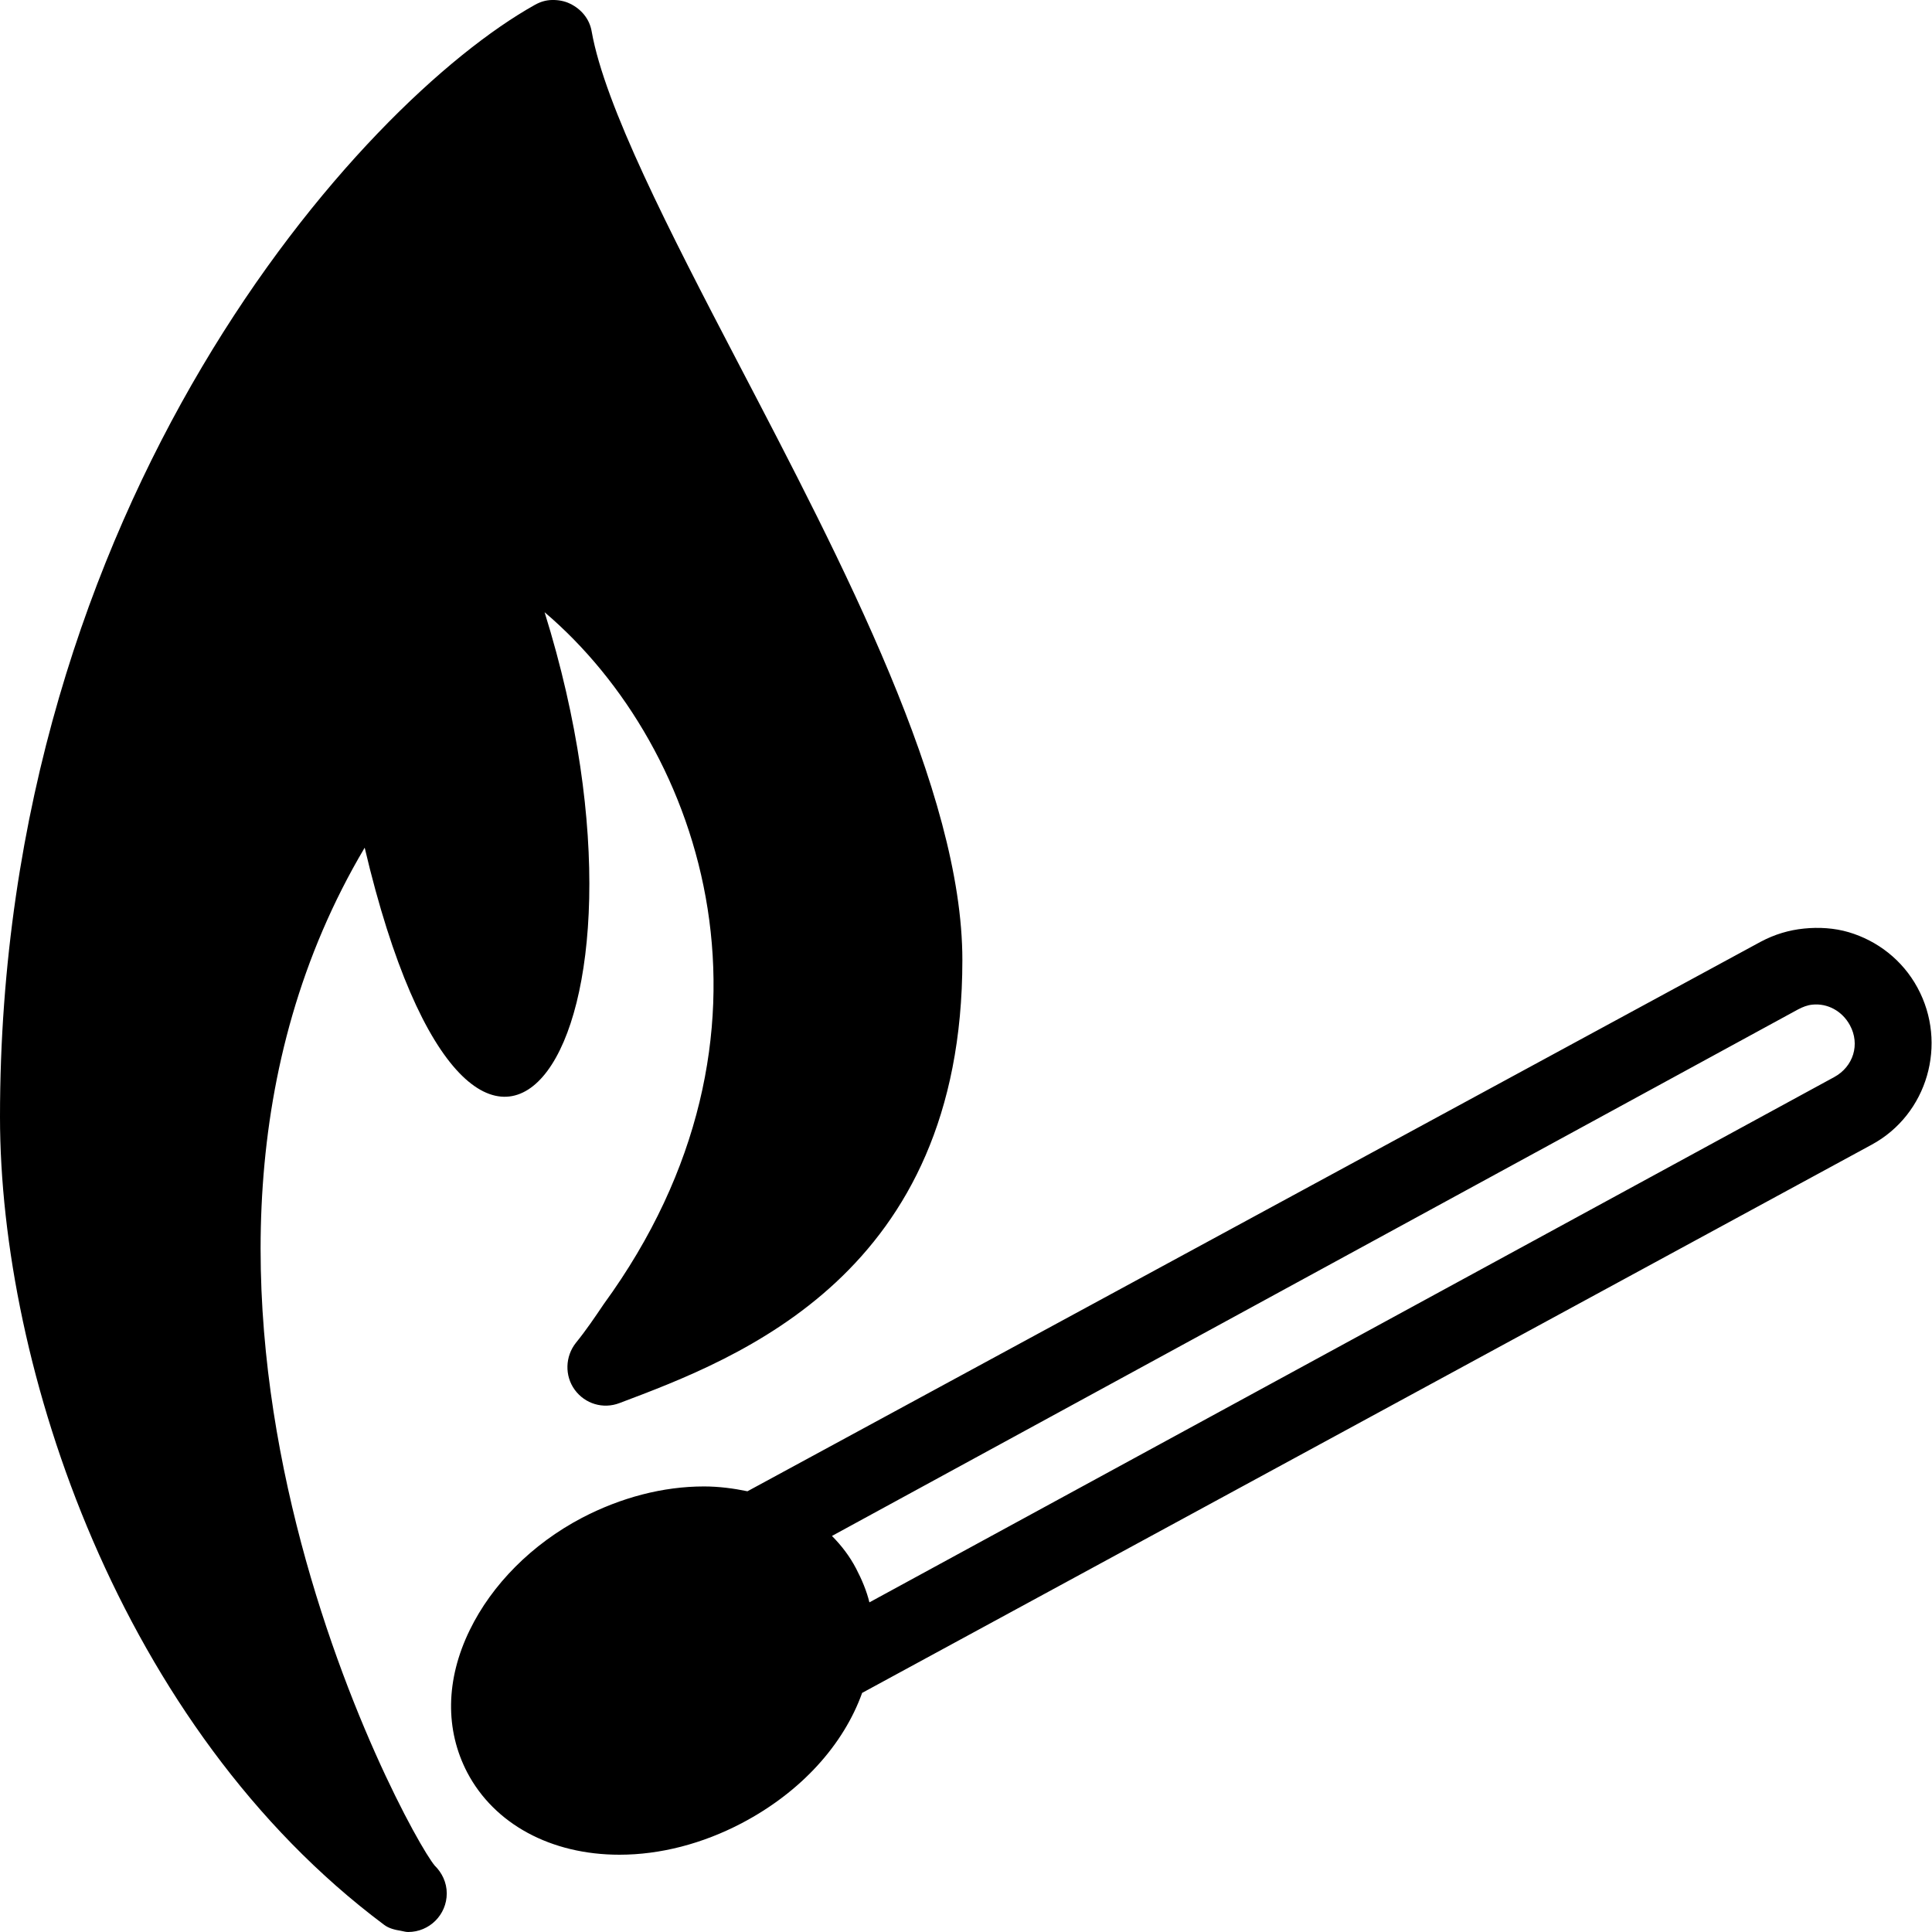 <?xml version="1.0" encoding="utf-8"?>
<svg fill="#000000" width="800px" height="800px" viewBox="0 0 50 50" xmlns="http://www.w3.org/2000/svg" xmlns:xlink="http://www.w3.org/1999/xlink"><path d="M14.281 0C14.125 0.004 13.984 0.047 13.844 0.125C9.332 2.645 0 12.992 0 28.906C0 35.383 3.102 44.703 9.938 49.812C10.066 49.91 10.227 49.945 10.375 49.969C10.438 49.98 10.496 50 10.562 50C11.113 50 11.562 49.555 11.562 49C11.562 48.719 11.438 48.465 11.25 48.281C10.496 47.383 2.766 33.188 9.438 21.938C12.344 34.27 17.586 27.047 14.094 15.844C18.25 19.379 20.68 26.812 15.625 33.75C15.398 34.086 15.172 34.422 14.906 34.75C14.625 35.102 14.609 35.605 14.875 35.969C15.141 36.332 15.609 36.473 16.031 36.312C19.129 35.145 24.906 32.973 24.906 24.844C24.906 20.48 21.812 14.582 19.094 9.375C17.32 5.977 15.652 2.738 15.312 0.812C15.258 0.492 15.043 0.234 14.75 0.094C14.605 0.023 14.438 -0.004 14.281 0 Z M 46.688 24.031C46.301 24.07 45.926 24.18 45.562 24.375L19.344 38.594C18.988 38.52 18.605 38.469 18.219 38.469C17.16 38.469 16.074 38.754 15.062 39.281C13.766 39.961 12.73 41.008 12.156 42.188C11.531 43.469 11.516 44.77 12.094 45.875C12.793 47.203 14.254 48 16.031 48C17.09 48 18.18 47.715 19.188 47.188C20.746 46.371 21.836 45.141 22.312 43.812L48.438 29.625C49.887 28.84 50.41 27.008 49.625 25.562C49.234 24.84 48.582 24.344 47.844 24.125C47.473 24.016 47.074 23.992 46.688 24.031 Z M 46.906 26C47.293 25.961 47.672 26.16 47.875 26.531C48.145 27.027 47.965 27.605 47.469 27.875L22.5 41.469C22.43 41.176 22.301 40.871 22.156 40.594C21.988 40.273 21.781 40.004 21.531 39.75L46.531 26.125C46.656 26.059 46.777 26.012 46.906 26Z"/></svg>